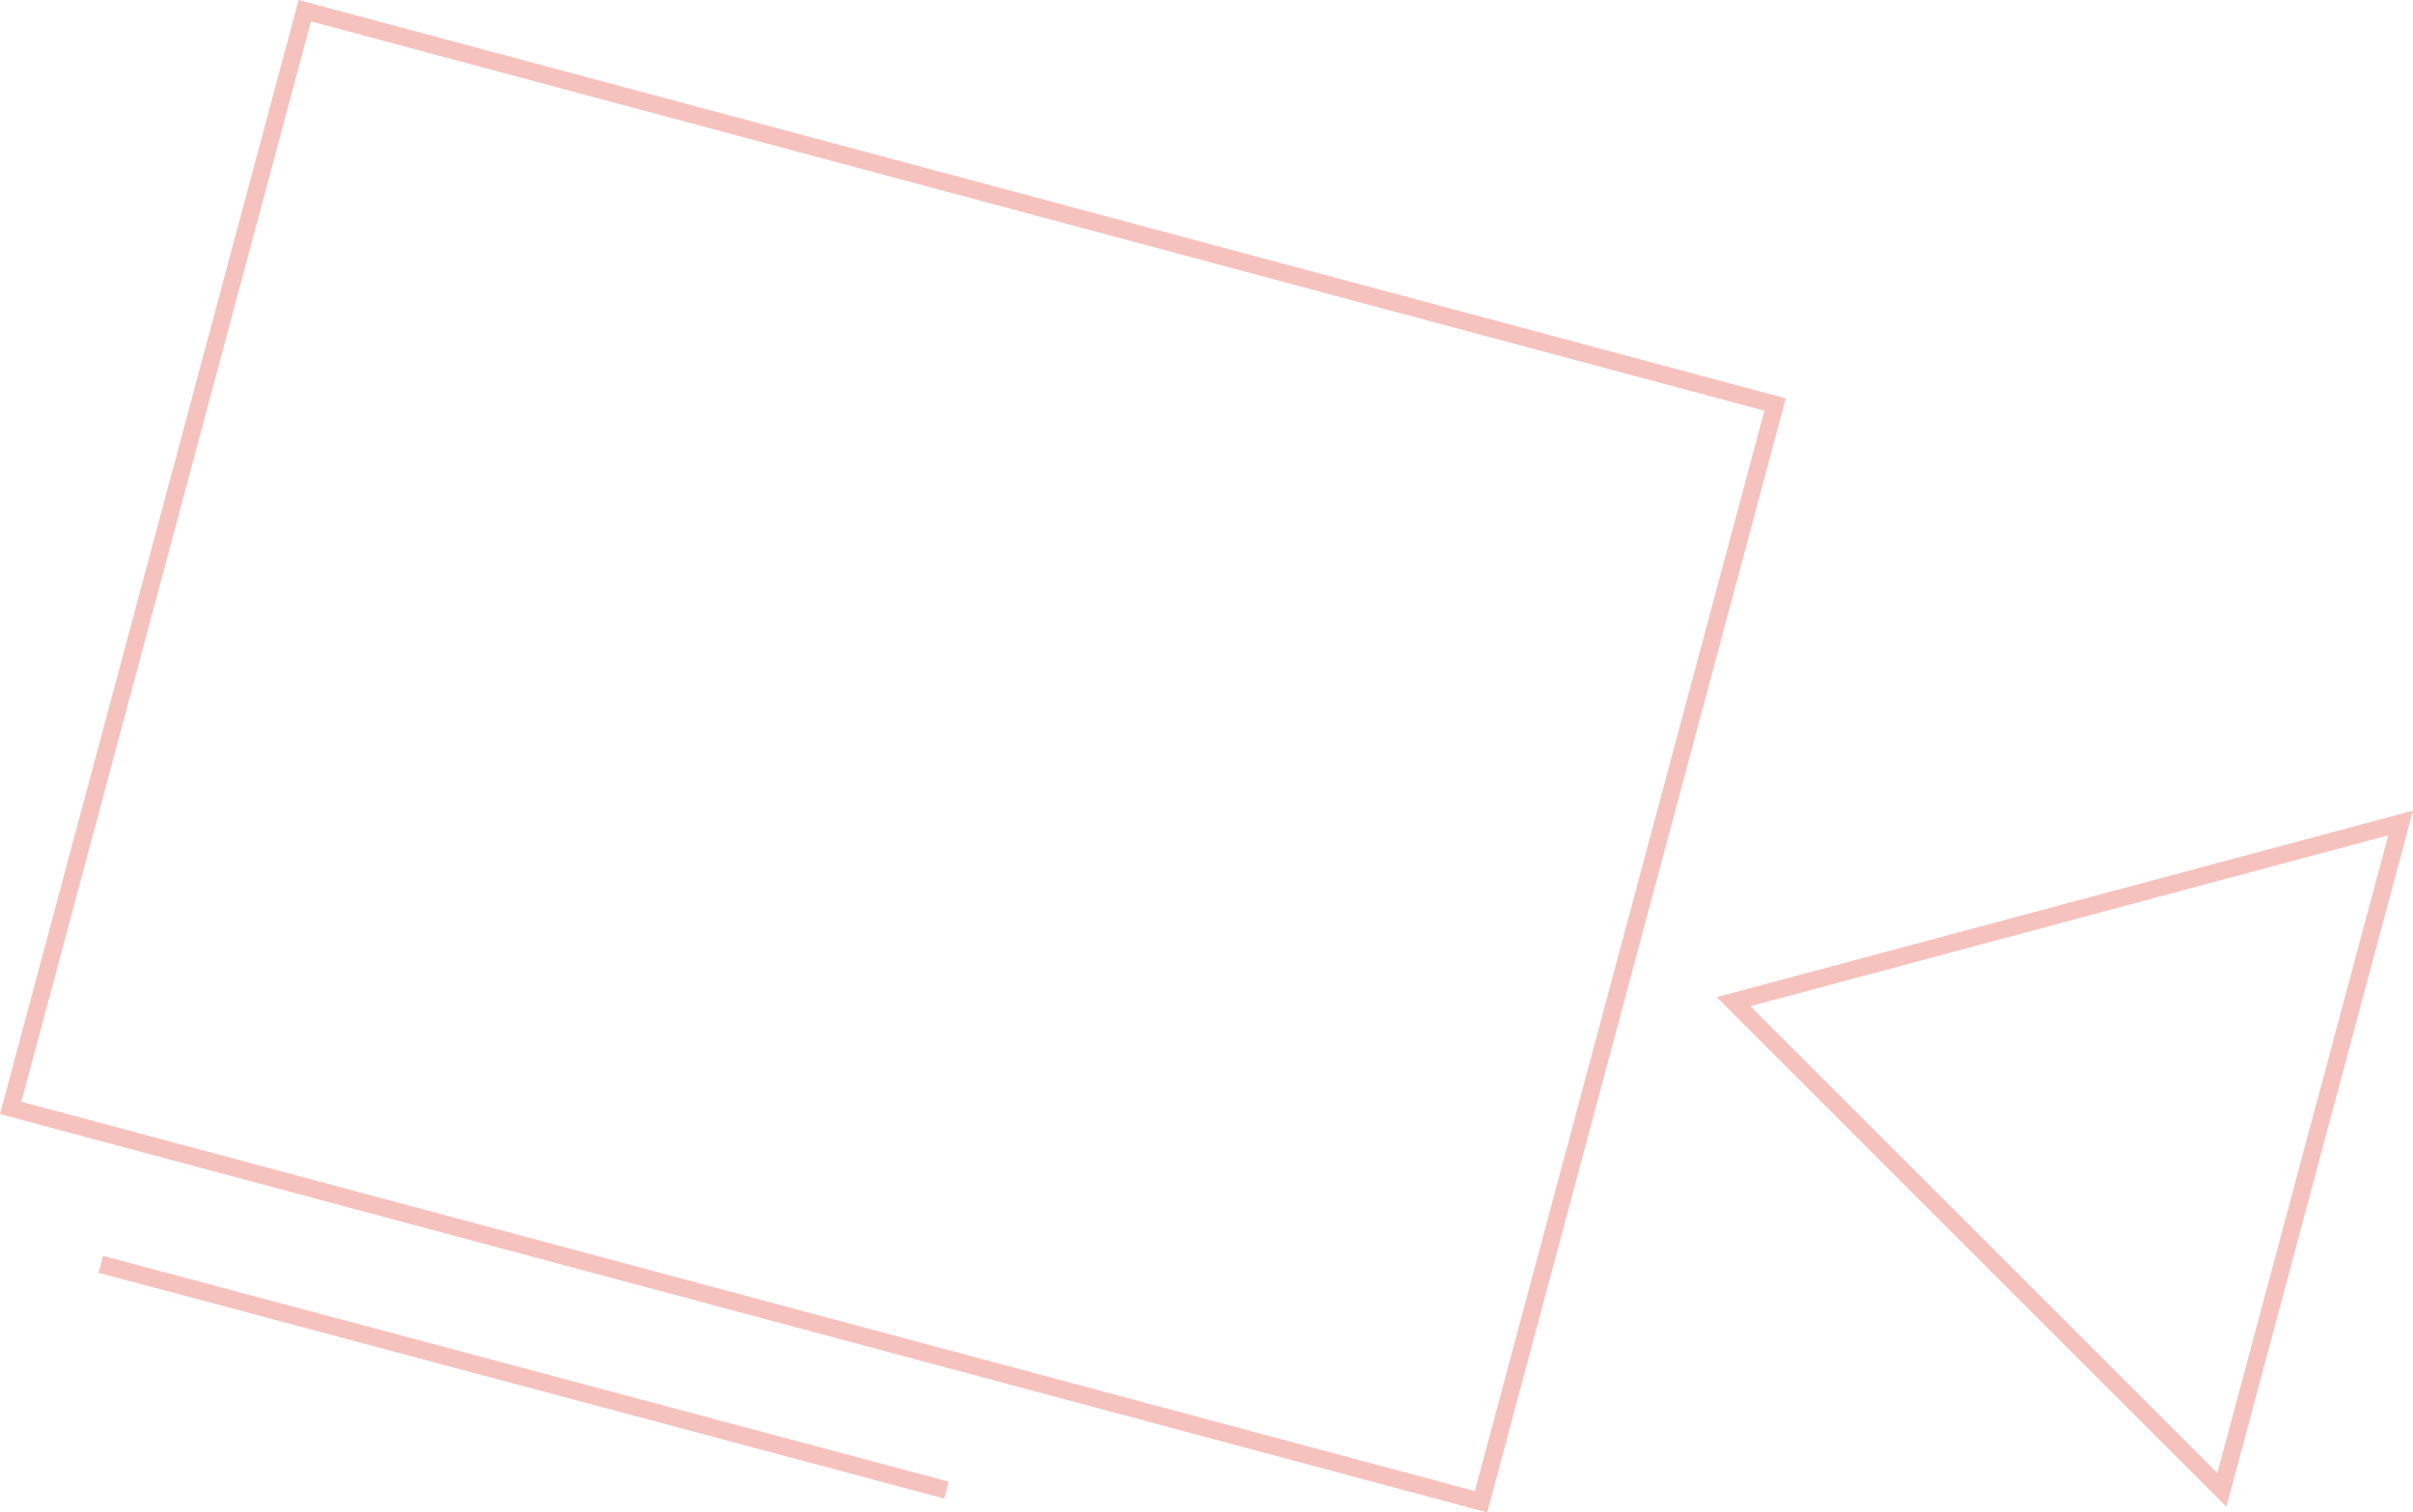 <svg version="1.1" id="Livello_1" xmlns="http://www.w3.org/2000/svg" xmlns:xlink="http://www.w3.org/1999/xlink" x="0px" y="0px"
     width="2071.823px" height="1299.013px" viewBox="0 0 2071.823 1299.013" enable-background="new 0 0 2071.823 1299.013"
     xml:space="preserve">
<g>
	<path fill="rgba(225, 52, 39, 0.3)" d="M1473.944,856.428l437.673,437.689l160.205-597.887L1473.944,856.428z M1903.854,1265.139l-400.932-400.946
		l547.688-146.75L1903.854,1265.139z"/>
	<path fill="rgba(225, 52, 39, 0.3)" d="M256.389,0L0,956.862l1276.92,342.15l256.39-956.862L256.389,0z M1266.313,1280.642L18.371,946.256
		L266.995,18.371l1247.944,334.386L1266.313,1280.642z"/>
	
		<rect x="73.708" y="1175.179" transform="matrix(-0.966 -0.258 0.258 -0.966 578.745 2441.292)" fill="rgba(225, 52, 39, 0.3)" width="751.637" height="15"/>
</g>
</svg>
